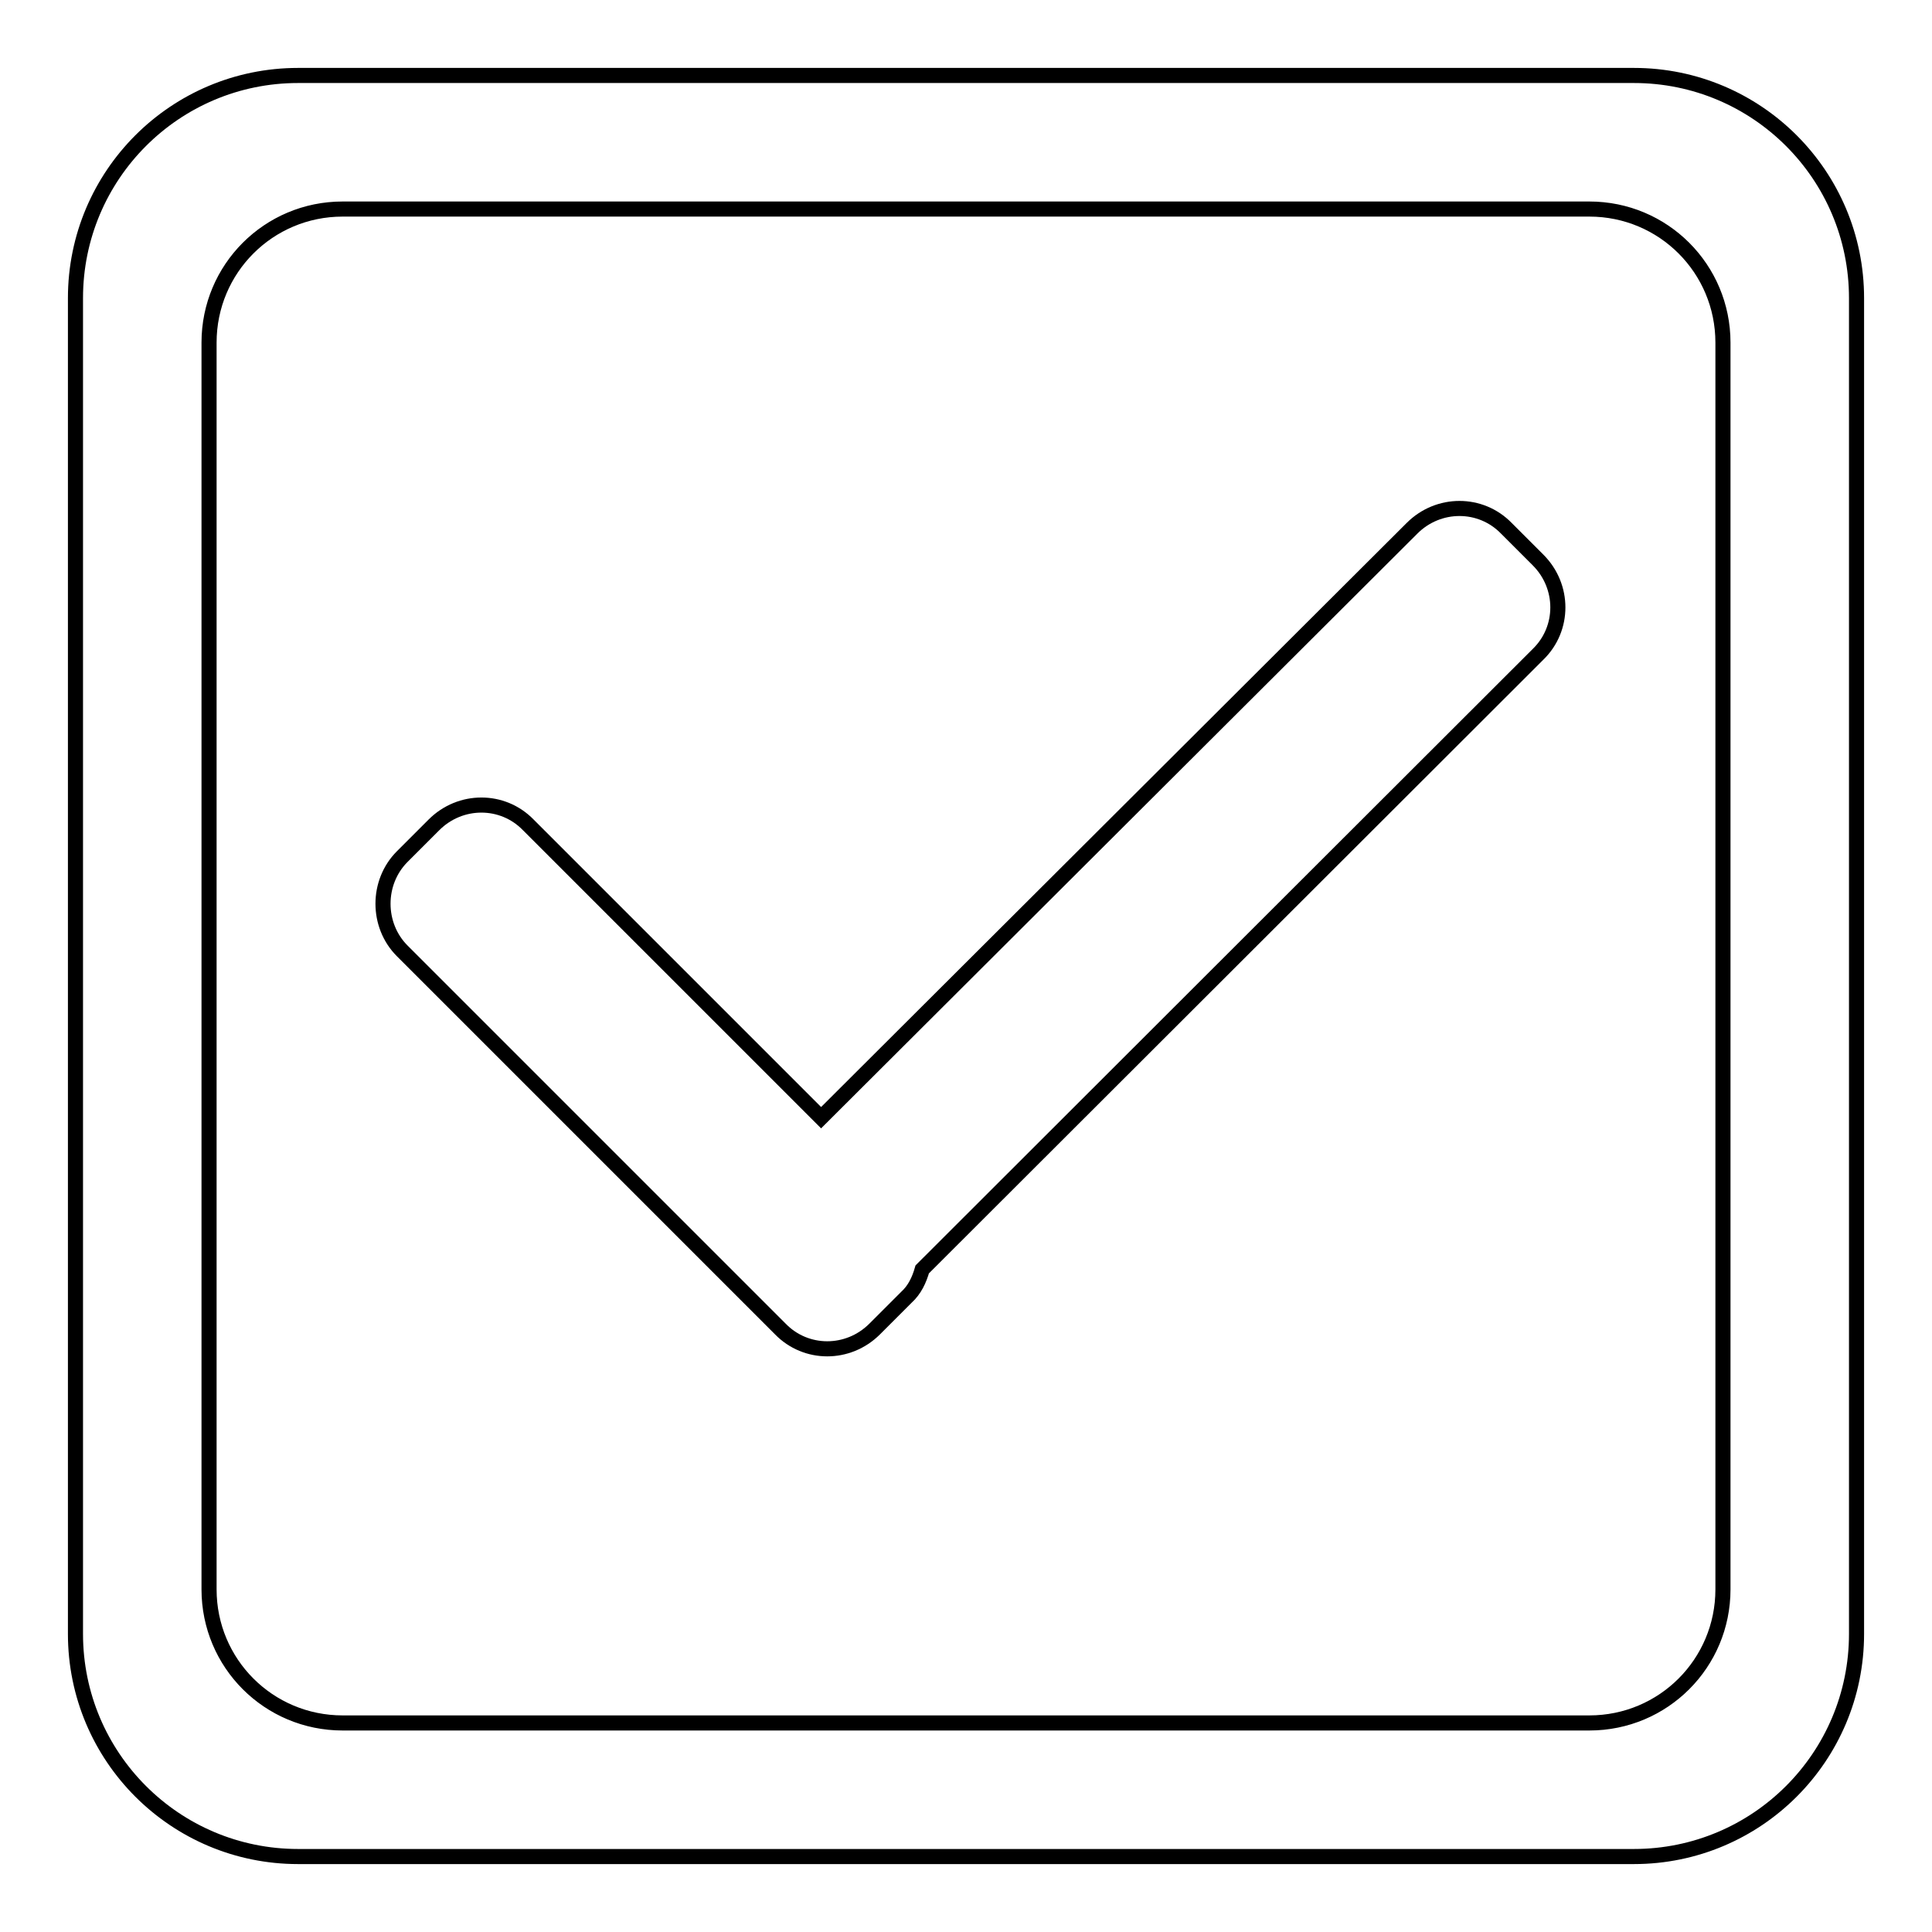 <?xml version="1.0" encoding="utf-8"?>
<!-- Svg Vector Icons : http://www.onlinewebfonts.com/icon -->
<!DOCTYPE svg PUBLIC "-//W3C//DTD SVG 1.1//EN" "http://www.w3.org/Graphics/SVG/1.1/DTD/svg11.dtd">
<svg version="1.1" xmlns="http://www.w3.org/2000/svg" xmlns:xlink="http://www.w3.org/1999/xlink" x="0px" y="0px" viewBox="0 0 256 256" enable-background="new 0 0 256 256" xml:space="preserve">
<g> <path stroke-width="2" fill-opacity="0" stroke="#000000"  d="M216.5,246h-177C23.2,246,10,232.8,10,216.5v-177C10,23.2,23.2,10,39.5,10h177c16.3,0,29.5,13.2,29.5,29.5 v177C246,232.8,232.8,246,216.5,246L216.5,246z M228.3,45.4c0-9.8-7.9-17.7-17.7-17.7H45.4c-9.8,0-17.7,7.9-17.7,17.7v165.2 c0,9.8,7.9,17.7,17.7,17.7h165.2c9.8,0,17.7-7.9,17.7-17.7V45.4L228.3,45.4z M122.2,168.2c-0.4,1.4-1,2.7-2.1,3.7l-4.2,4.2 c-3.5,3.5-9.1,3.5-12.5,0l-50.1-50.1c-3.4-3.4-3.4-9.1,0-12.5l4.2-4.2c3.5-3.5,9.1-3.5,12.5,0l38.8,38.8L187.1,70 c3.5-3.5,9.1-3.5,12.5,0l4.2,4.2c3.5,3.5,3.5,9.1,0,12.5L122.2,168.2L122.2,168.2z"/></g>
</svg>